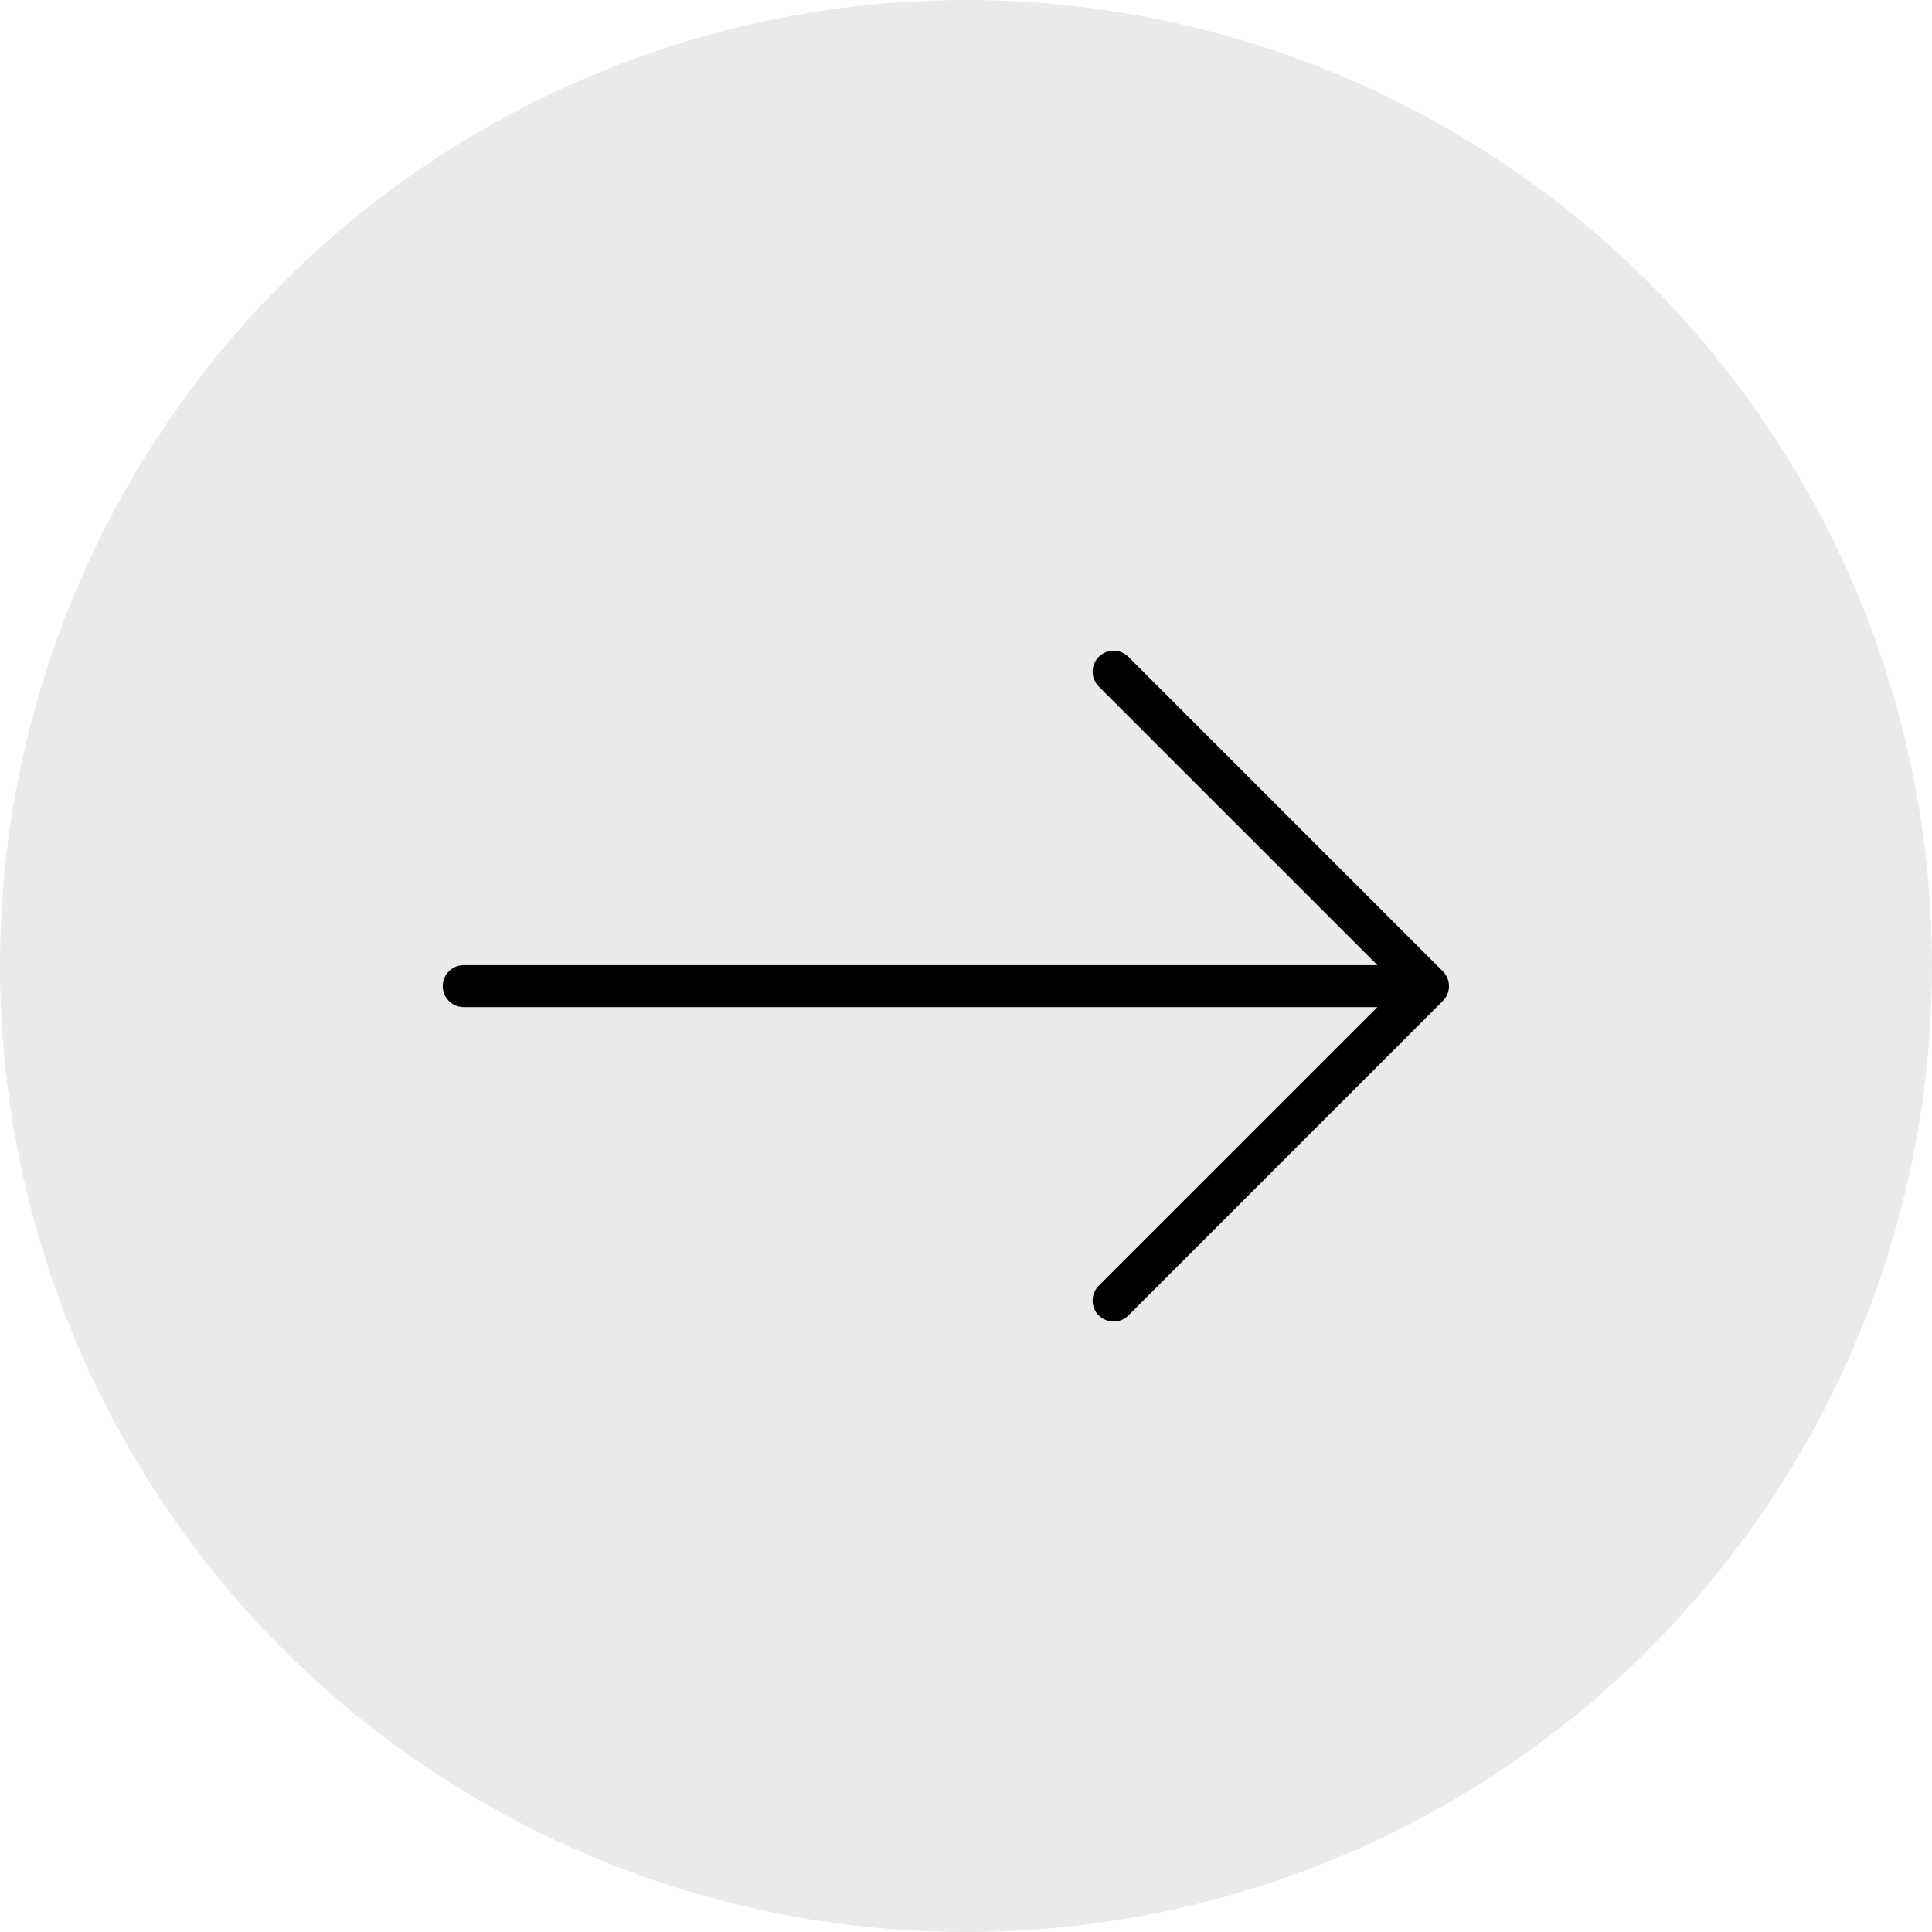 <?xml version="1.0" encoding="UTF-8"?> <svg xmlns="http://www.w3.org/2000/svg" width="48" height="48" viewBox="0 0 48 48" fill="none"> <circle cx="24" cy="24" r="24" fill="#EAEAEA"></circle> <g clip-path="url(#clip0_162_218)"> <path d="M35.847 24.132L28.035 16.319C27.831 16.116 27.502 16.116 27.298 16.319C27.095 16.523 27.095 16.852 27.298 17.056L34.222 23.979H11.521C11.233 23.979 11 24.212 11 24.5C11 24.788 11.233 25.021 11.521 25.021H34.222L27.298 31.944C27.095 32.148 27.095 32.477 27.298 32.681C27.4 32.782 27.533 32.833 27.667 32.833C27.8 32.833 27.933 32.782 28.035 32.681L35.847 24.868C36.051 24.665 36.051 24.335 35.847 24.132Z" fill="black"></path> </g> <defs> <clipPath id="clip0_162_218"> <rect width="25" height="25" fill="white" transform="translate(11 12)"></rect> </clipPath> </defs> </svg> 